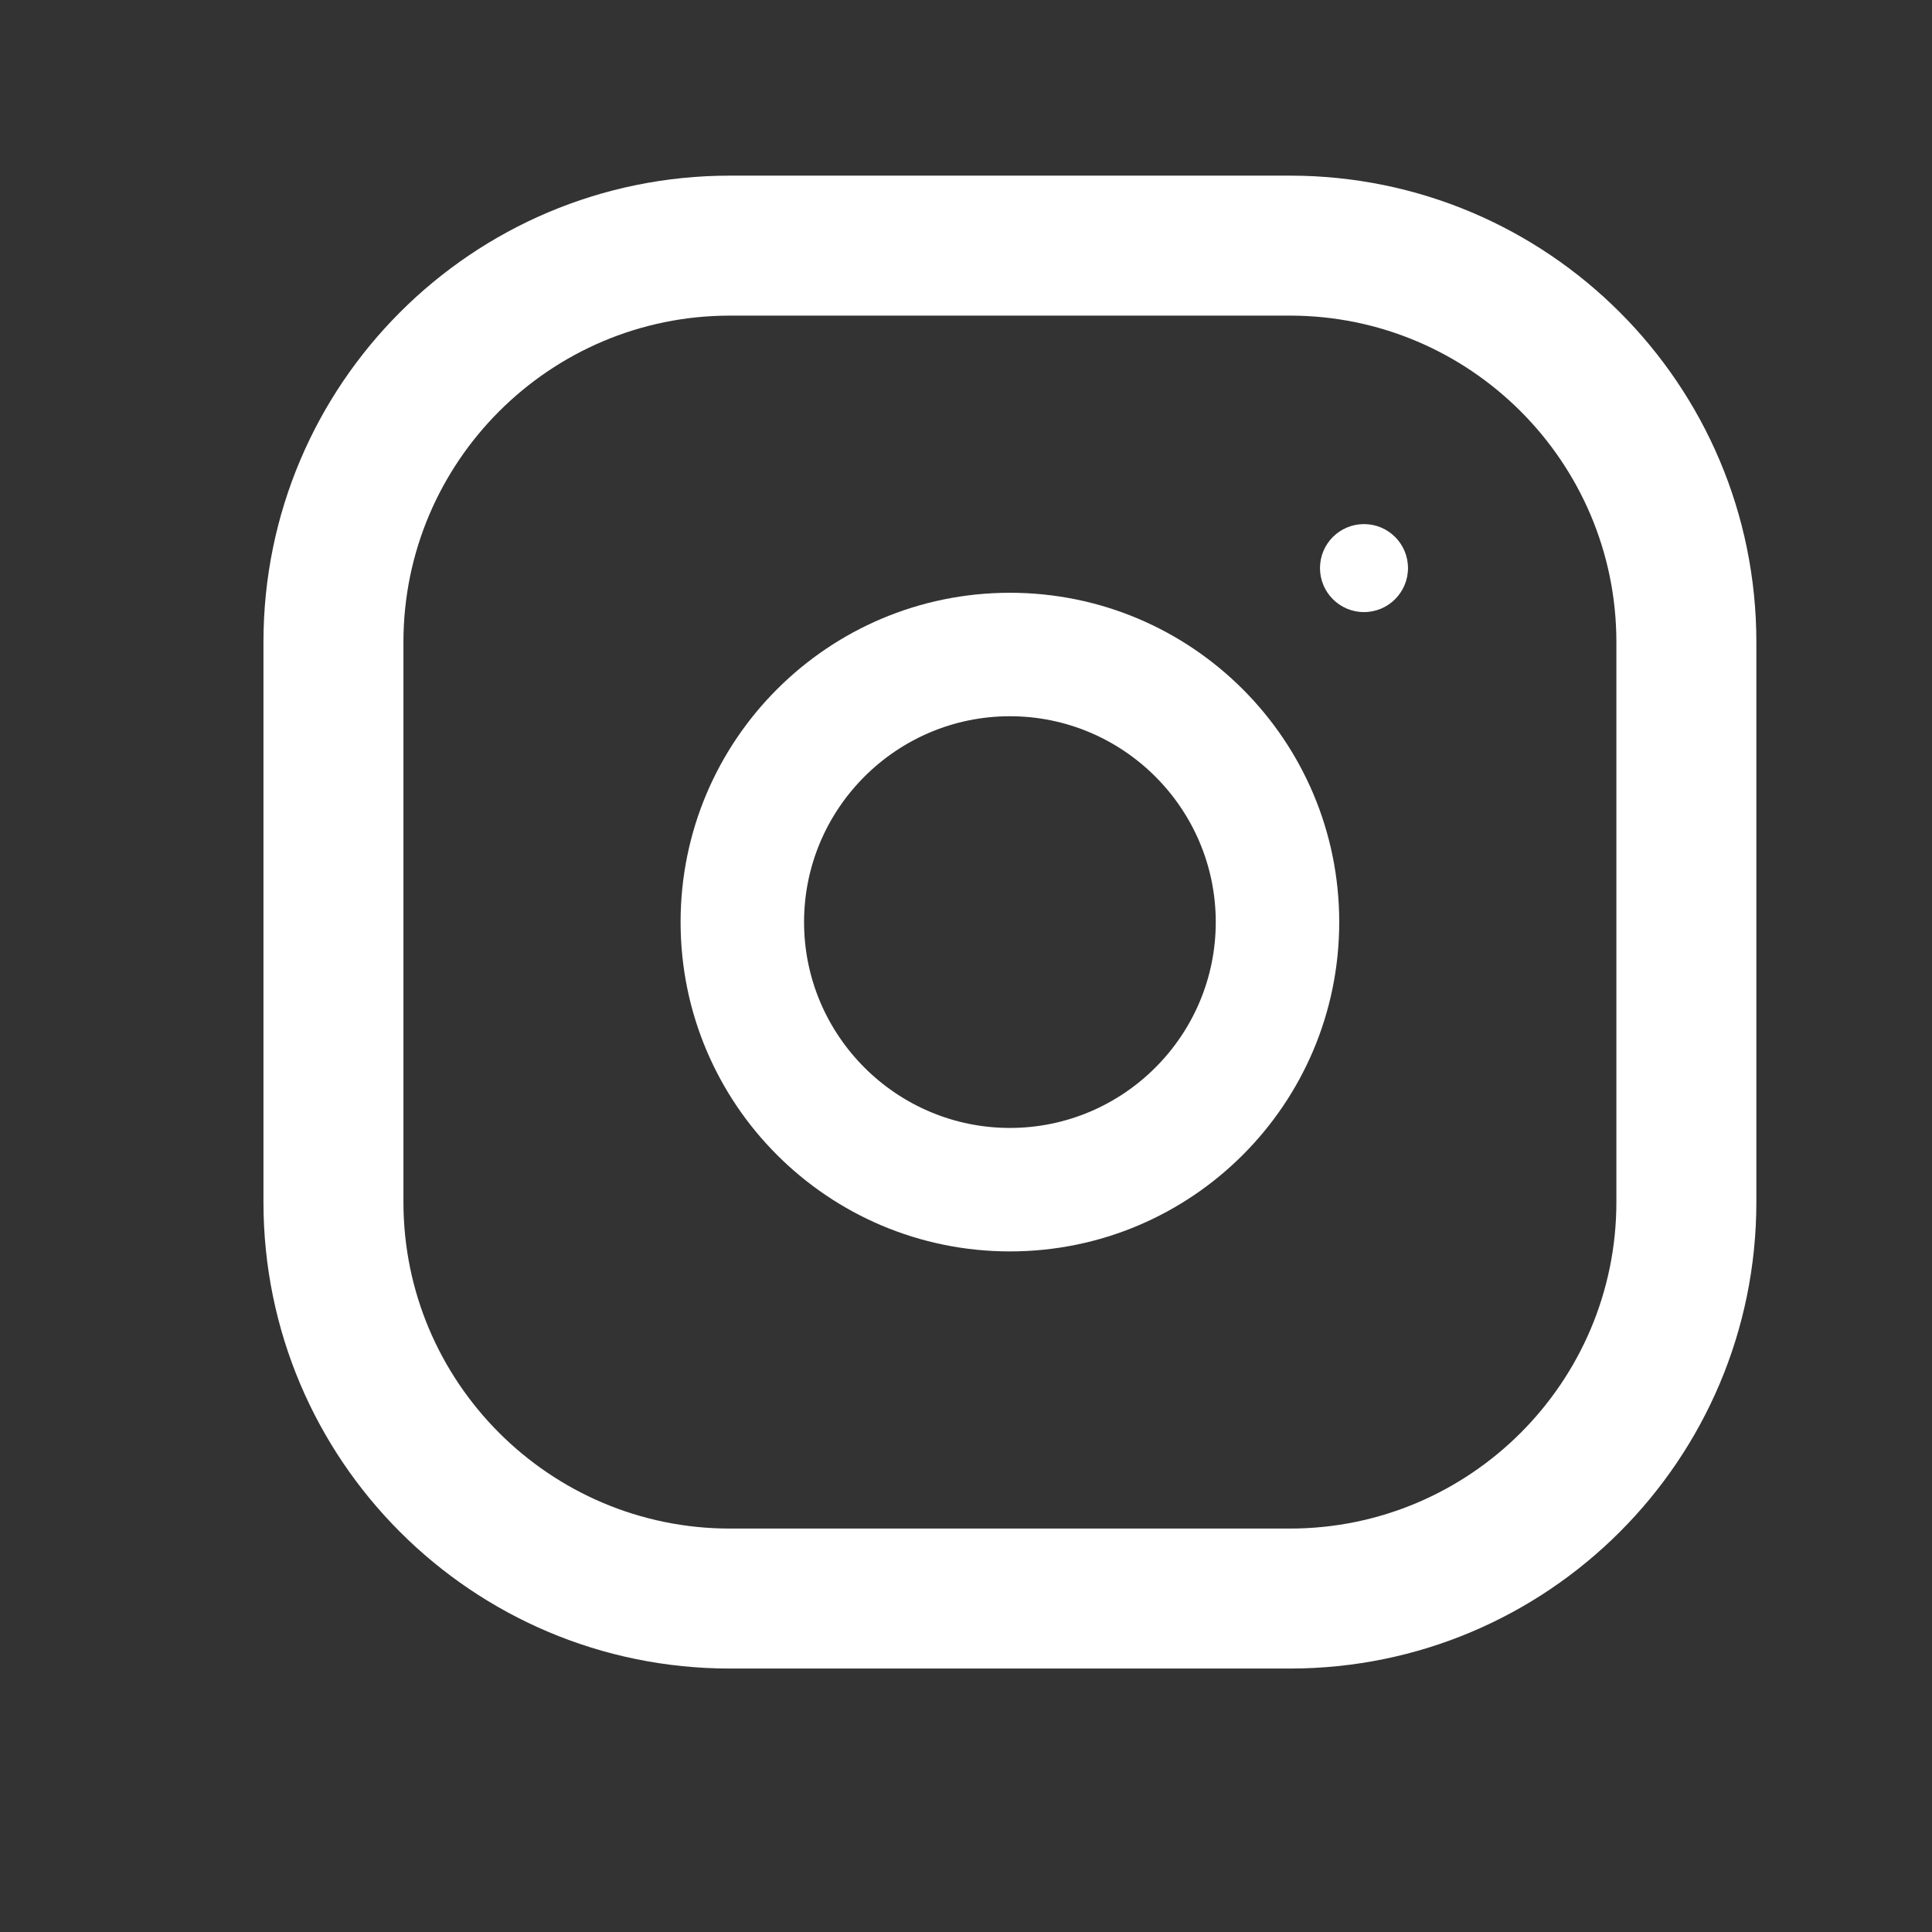 <?xml version="1.0" encoding="UTF-8"?> <svg xmlns="http://www.w3.org/2000/svg" width="22" height="22" viewBox="0 0 22 22" fill="none"><rect x="0" y="0" width="22" height="22" fill="#333333" stroke="none"/> <path d="M14.688 2H8.312C5.377 2 3 4.377 3 7.312V13.688C3 16.623 5.377 19 8.312 19H14.688C17.623 19 20 16.623 20 13.688V7.312C20 4.377 17.623 2 14.688 2ZM18.406 13.688C18.406 15.739 16.739 17.406 14.688 17.406H8.312C6.261 17.406 4.594 15.739 4.594 13.688V7.312C4.594 5.261 6.261 3.594 8.312 3.594H14.688C16.739 3.594 18.406 5.261 18.406 7.312V13.688Z" fill="white"></path> <path d="M11.5 6.75C9.429 6.75 7.75 8.429 7.75 10.5C7.75 12.571 9.429 14.25 11.5 14.25C13.571 14.25 15.25 12.571 15.25 10.5C15.25 8.429 13.571 6.75 11.5 6.75ZM11.5 12.844C10.208 12.844 9.156 11.792 9.156 10.5C9.156 9.208 10.208 8.156 11.5 8.156C12.792 8.156 13.844 9.208 13.844 10.5C13.844 11.792 12.792 12.844 11.5 12.844Z" fill="white"></path> <path d="M15.532 6.97C15.809 6.97 16.033 6.745 16.033 6.469C16.033 6.192 15.809 5.968 15.532 5.968C15.255 5.968 15.031 6.192 15.031 6.469C15.031 6.745 15.255 6.97 15.532 6.97Z" fill="white"></path> </svg> 